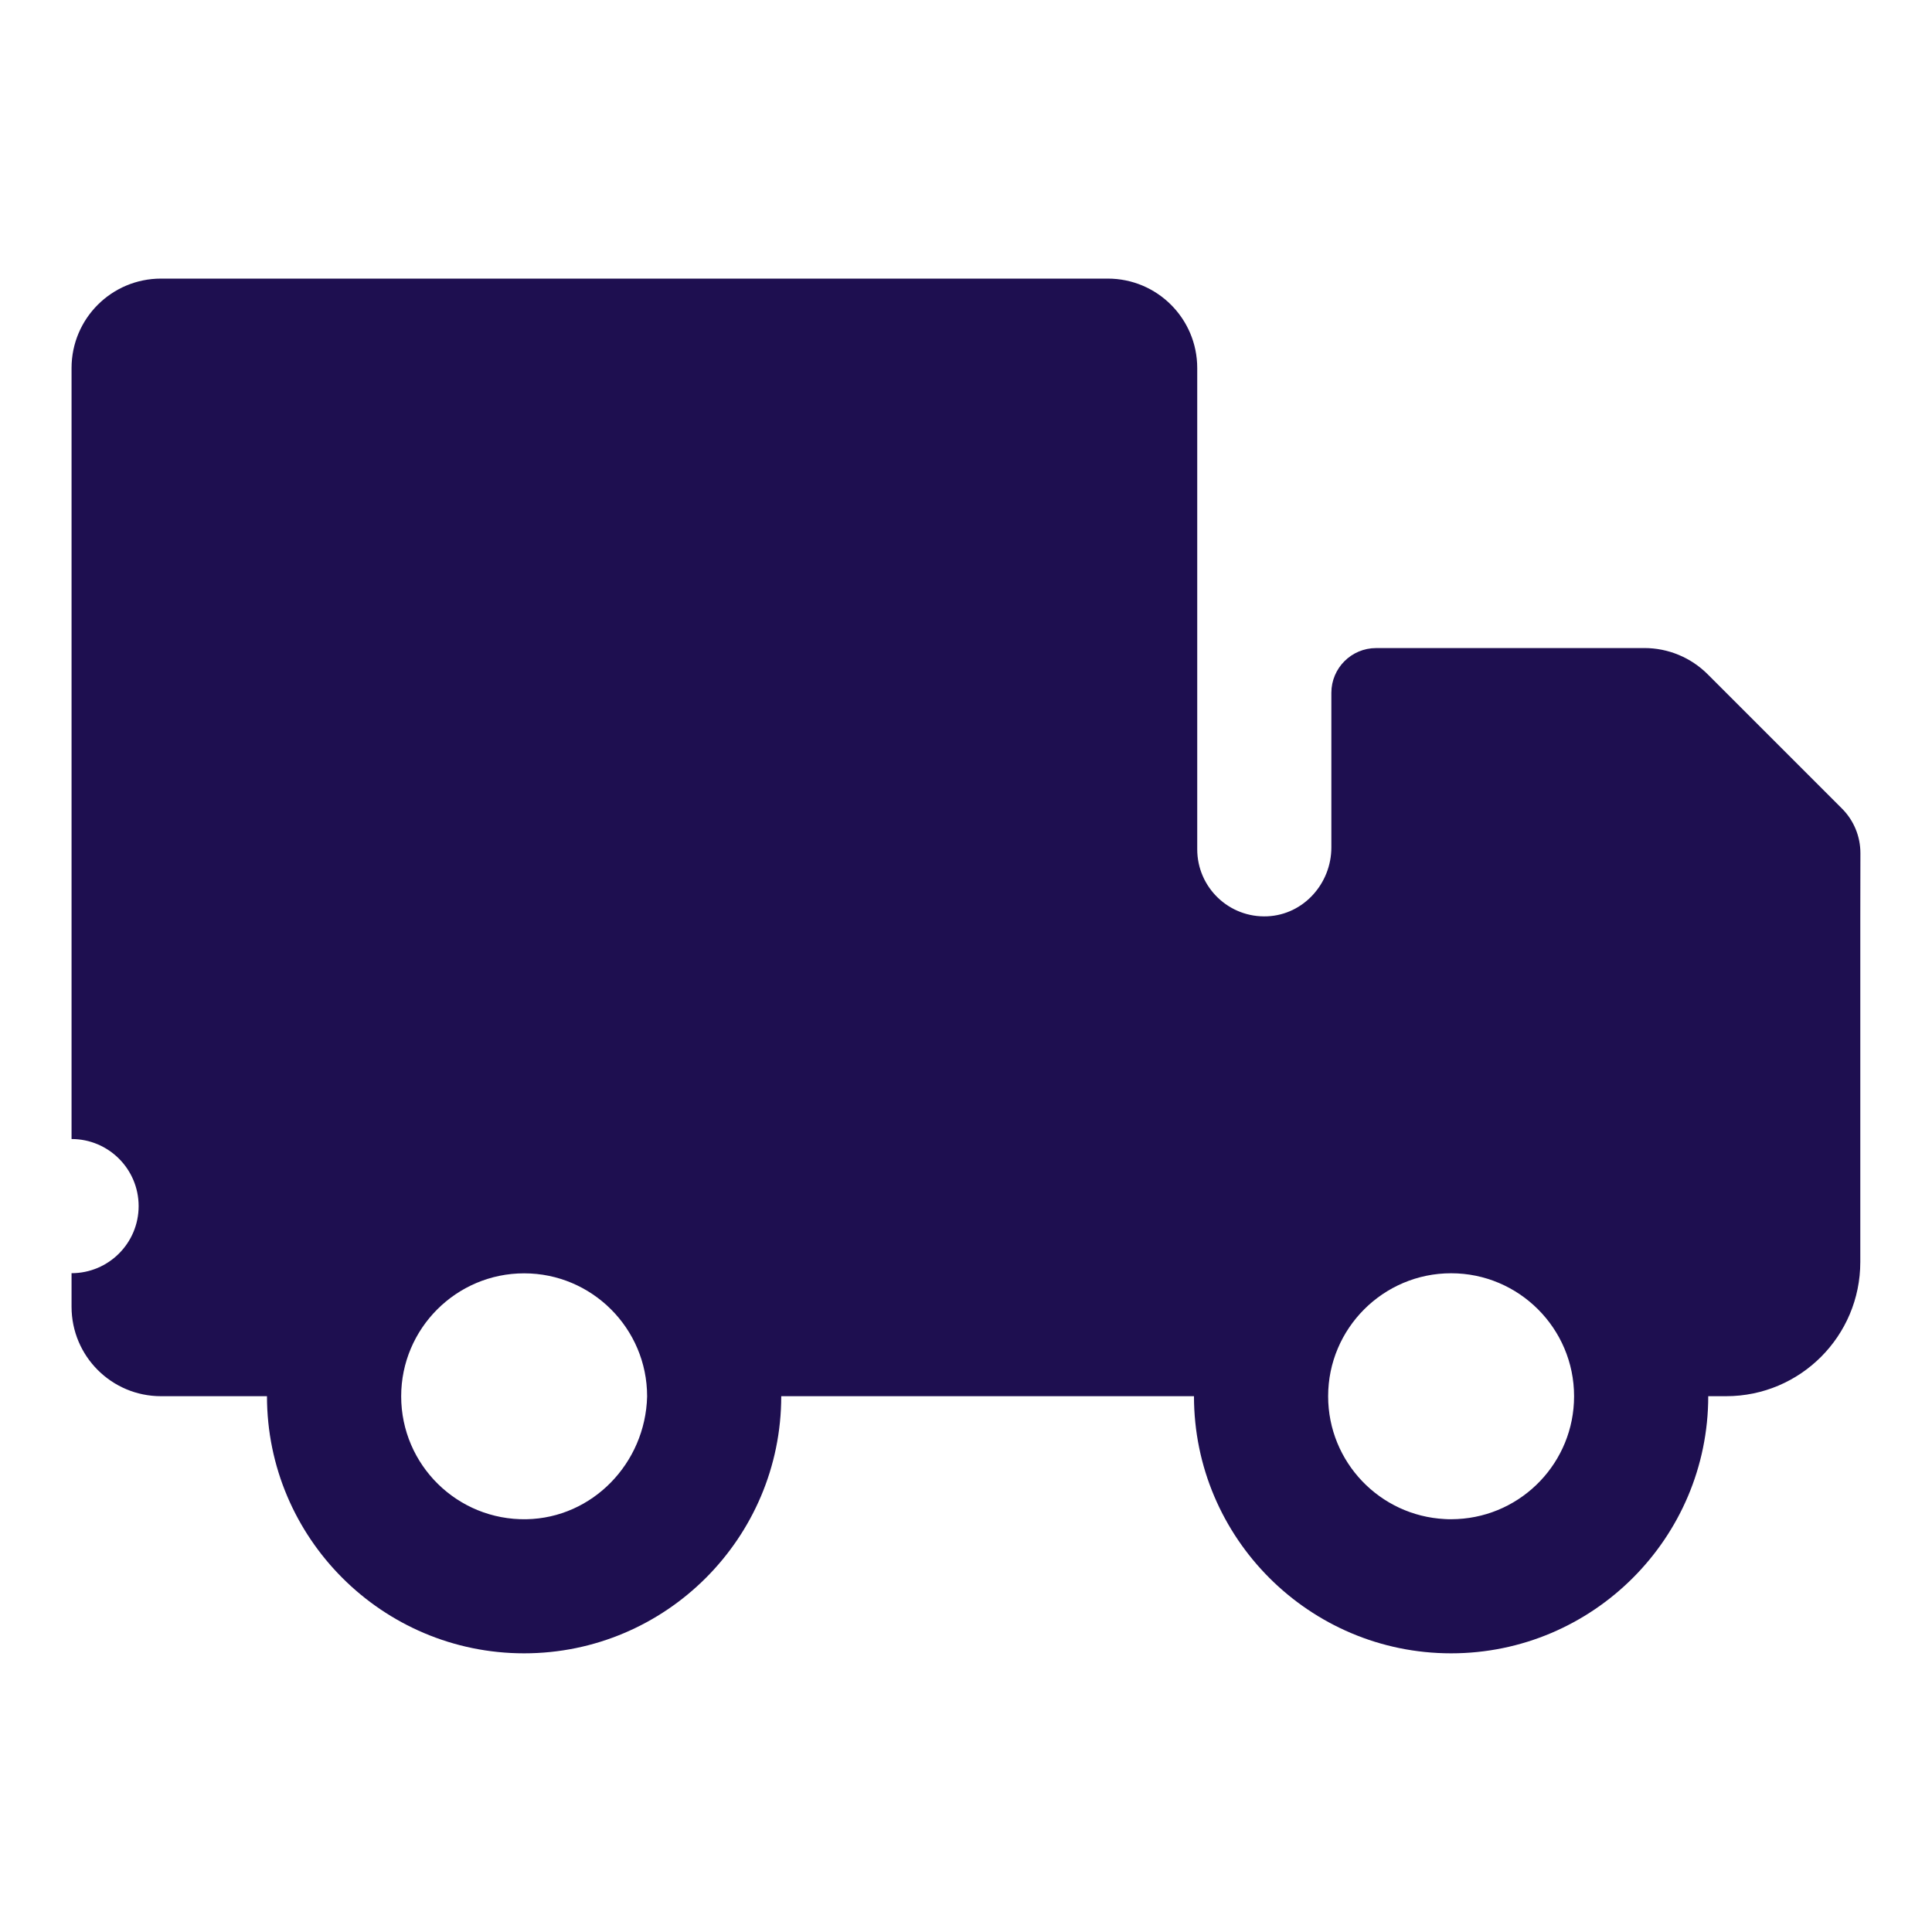 <?xml version="1.0" encoding="UTF-8"?><svg id="a" xmlns="http://www.w3.org/2000/svg" viewBox="0 0 54 54"><path d="M45.961,18.114h-7.499c-.69,0-1.25.56-1.25,1.25v4.321c0,1.01-.776,1.879-1.784,1.926-1.076.051-1.965-.807-1.965-1.873v-13.451c0-1.381-1.119-2.5-2.5-2.5H4.5c-1.381,0-2.5,1.119-2.5,2.5v21.549c1.035,0,1.875.84,1.875,1.875h0c0,1.035-.84,1.875-1.875,1.875v.938c0,1.381,1.119,2.5,2.5,2.5h2.962c0,3.962,3.224,7.187,7.187,7.187s7.187-3.224,7.187-7.187h11.536c0,3.962,3.224,7.187,7.187,7.187s7.187-3.224,7.187-7.187h.5c2.071,0,3.75-1.679,3.75-3.75v-9.626c0-.501.003-1.094.003-1.805,0-.465-.184-.911-.512-1.24l-3.757-3.757c-.469-.469-1.105-.733-1.768-.733h-.001ZM18.087,39.025h0v.013c-.048,1.853-1.522,3.391-3.374,3.425-1.927.034-3.5-1.518-3.5-3.436h0c0-1.895,1.542-3.437,3.437-3.437s3.437,1.542,3.437,3.437h0l-.001-.001ZM43.996,39.025h0v.003c-.001,1.837-1.445,3.339-3.261,3.43-.059.003-.117.005-.176.005s-.119-.001-.176-.005c-1.815-.092-3.26-1.593-3.261-3.43v-.003h0c0-1.895,1.542-3.437,3.437-3.437s3.437,1.542,3.437,3.437h0Z" style="fill:#1e0f50;"/></svg>